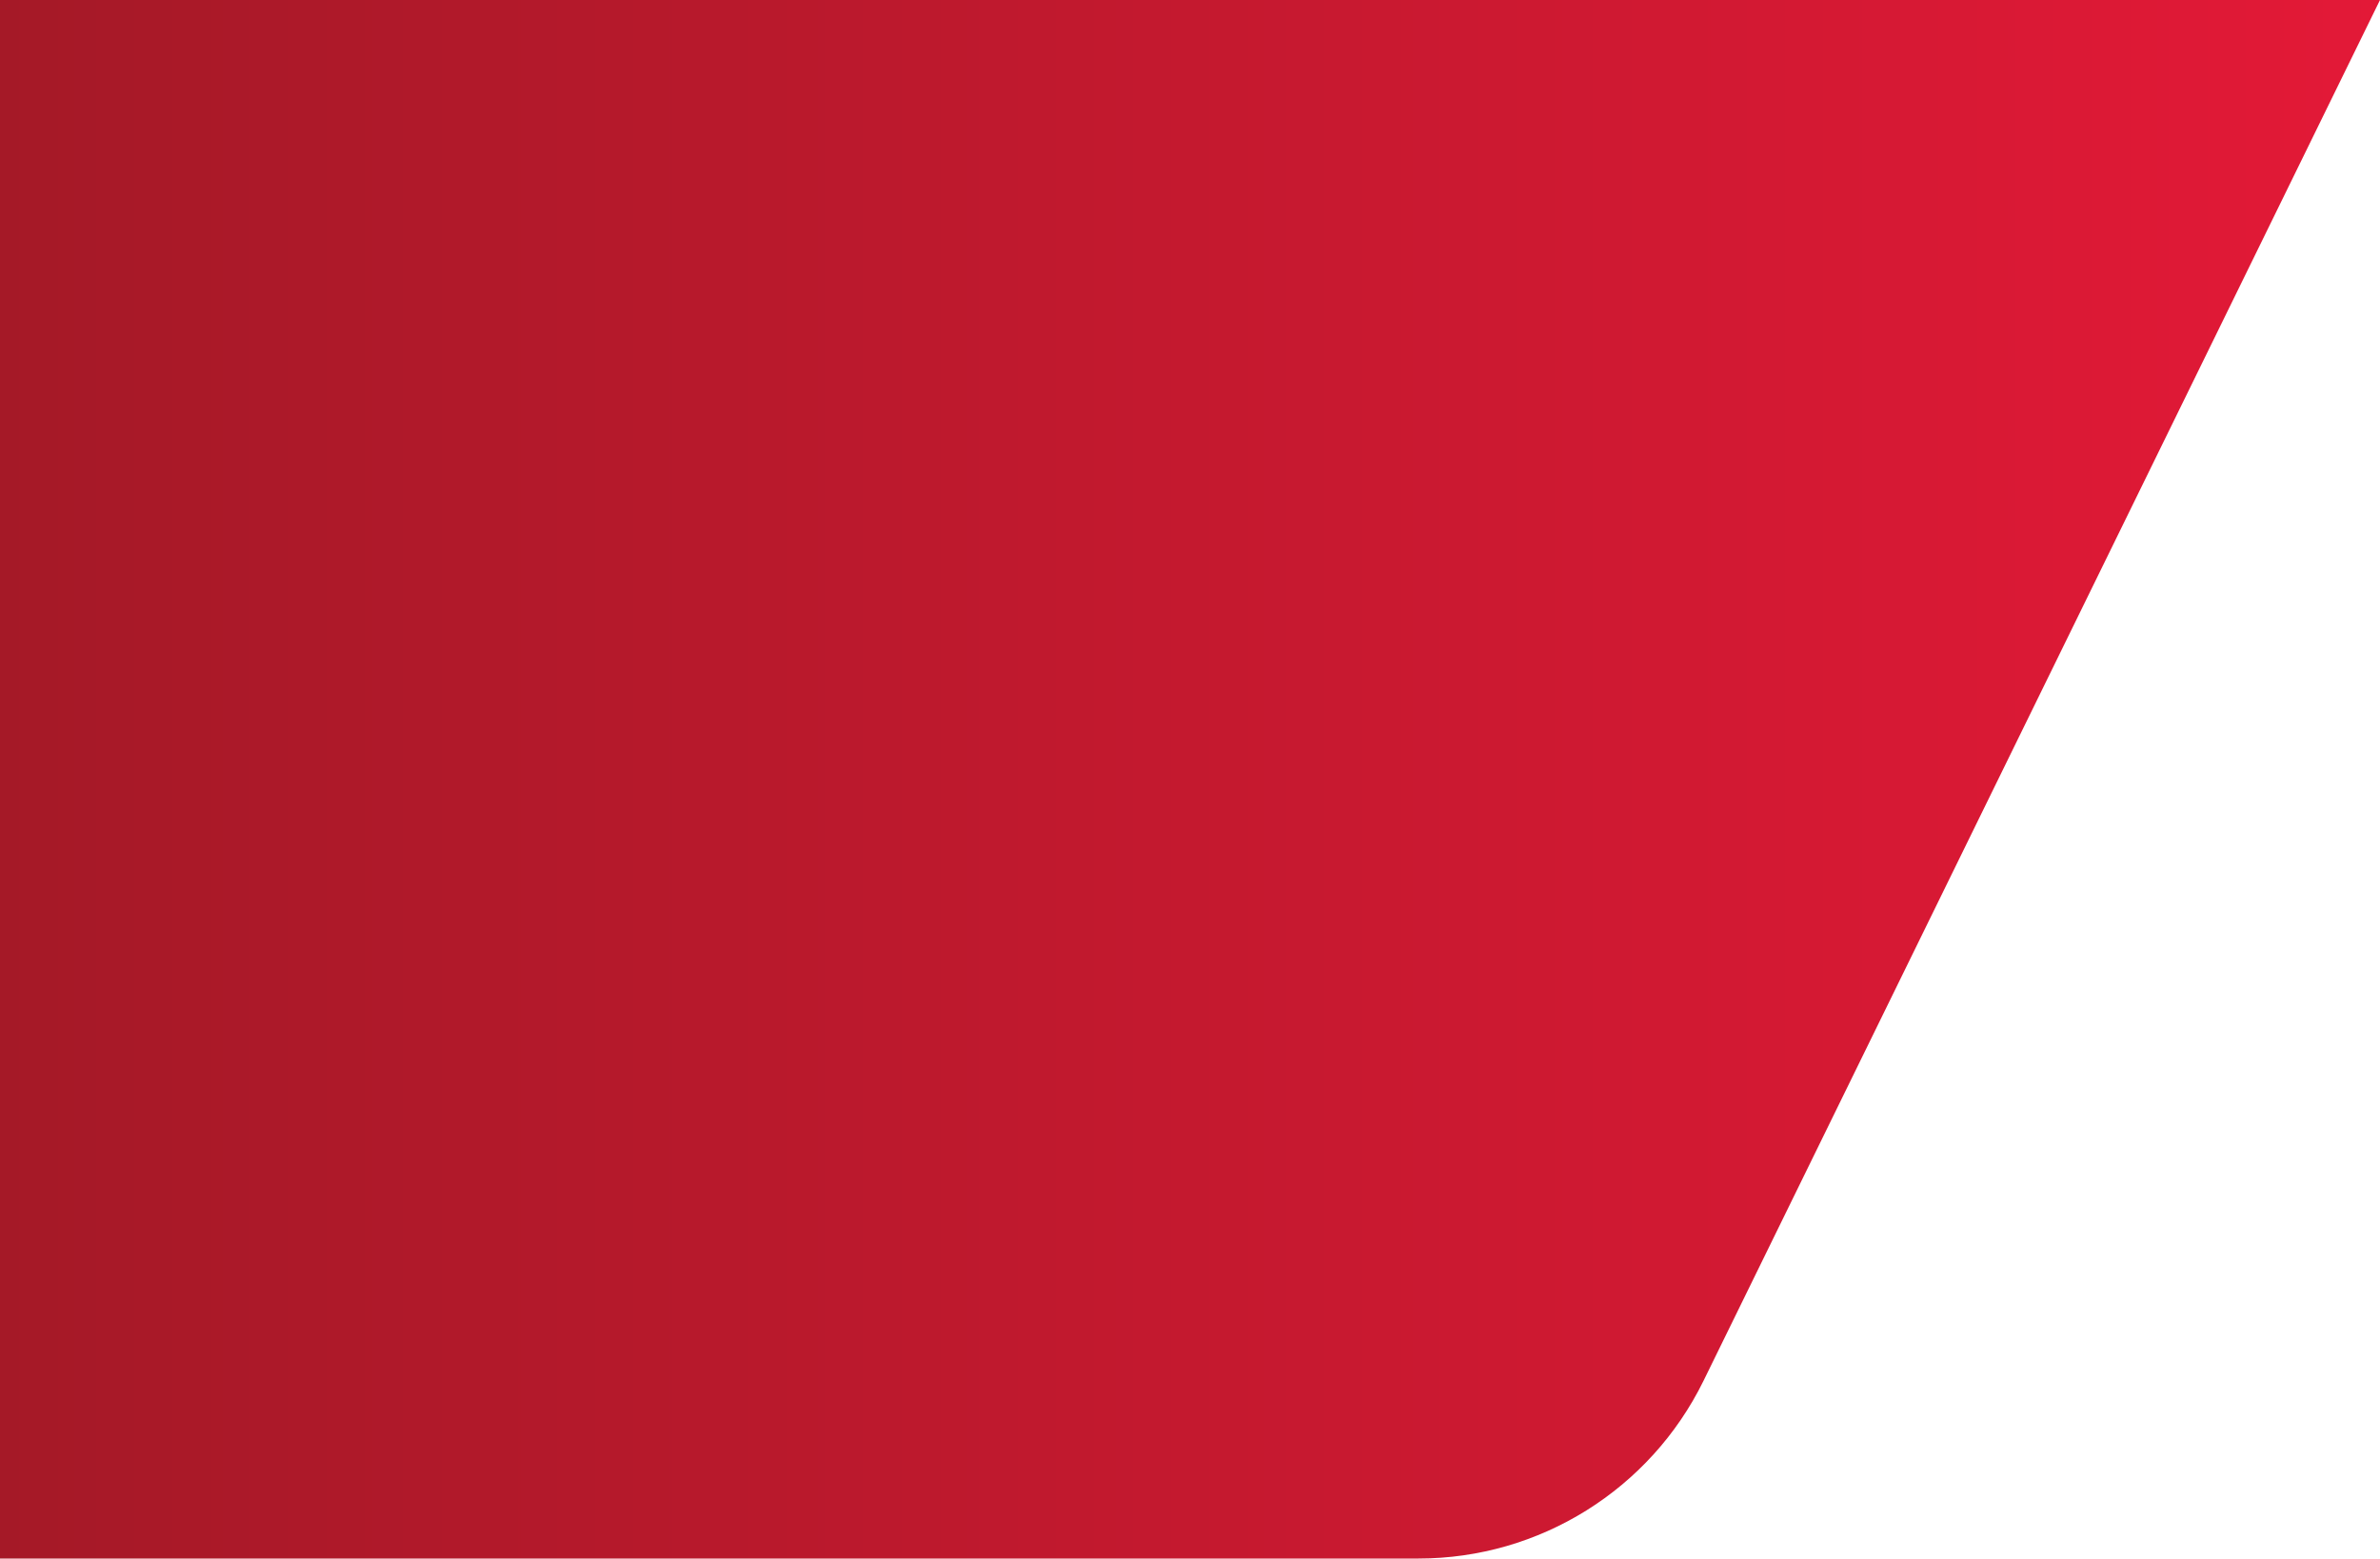 <?xml version="1.0" encoding="utf-8"?>
<!-- Generator: Adobe Illustrator 26.3.1, SVG Export Plug-In . SVG Version: 6.00 Build 0)  -->
<svg version="1.1" id="Layer_1" xmlns="http://www.w3.org/2000/svg" xmlns:xlink="http://www.w3.org/1999/xlink" x="0px" y="0px"
	 viewBox="0 0 1200 786" style="enable-background:new 0 0 1200 786;" xml:space="preserve">
<style type="text/css">
	.st0{fill:url(#SVGID_1_);}
</style>
<linearGradient id="SVGID_1_" gradientUnits="userSpaceOnUse" x1="0" y1="393" x2="1200" y2="393">
	<stop  offset="0" style="stop-color:#A51927"/>
	<stop  offset="1" style="stop-color:#E31937"/>
</linearGradient>
<path class="st0" d="M1200,0H0v786h715.2c61.1,0,116.8-34.8,143.7-89.6L1200,0z"/>
</svg>
